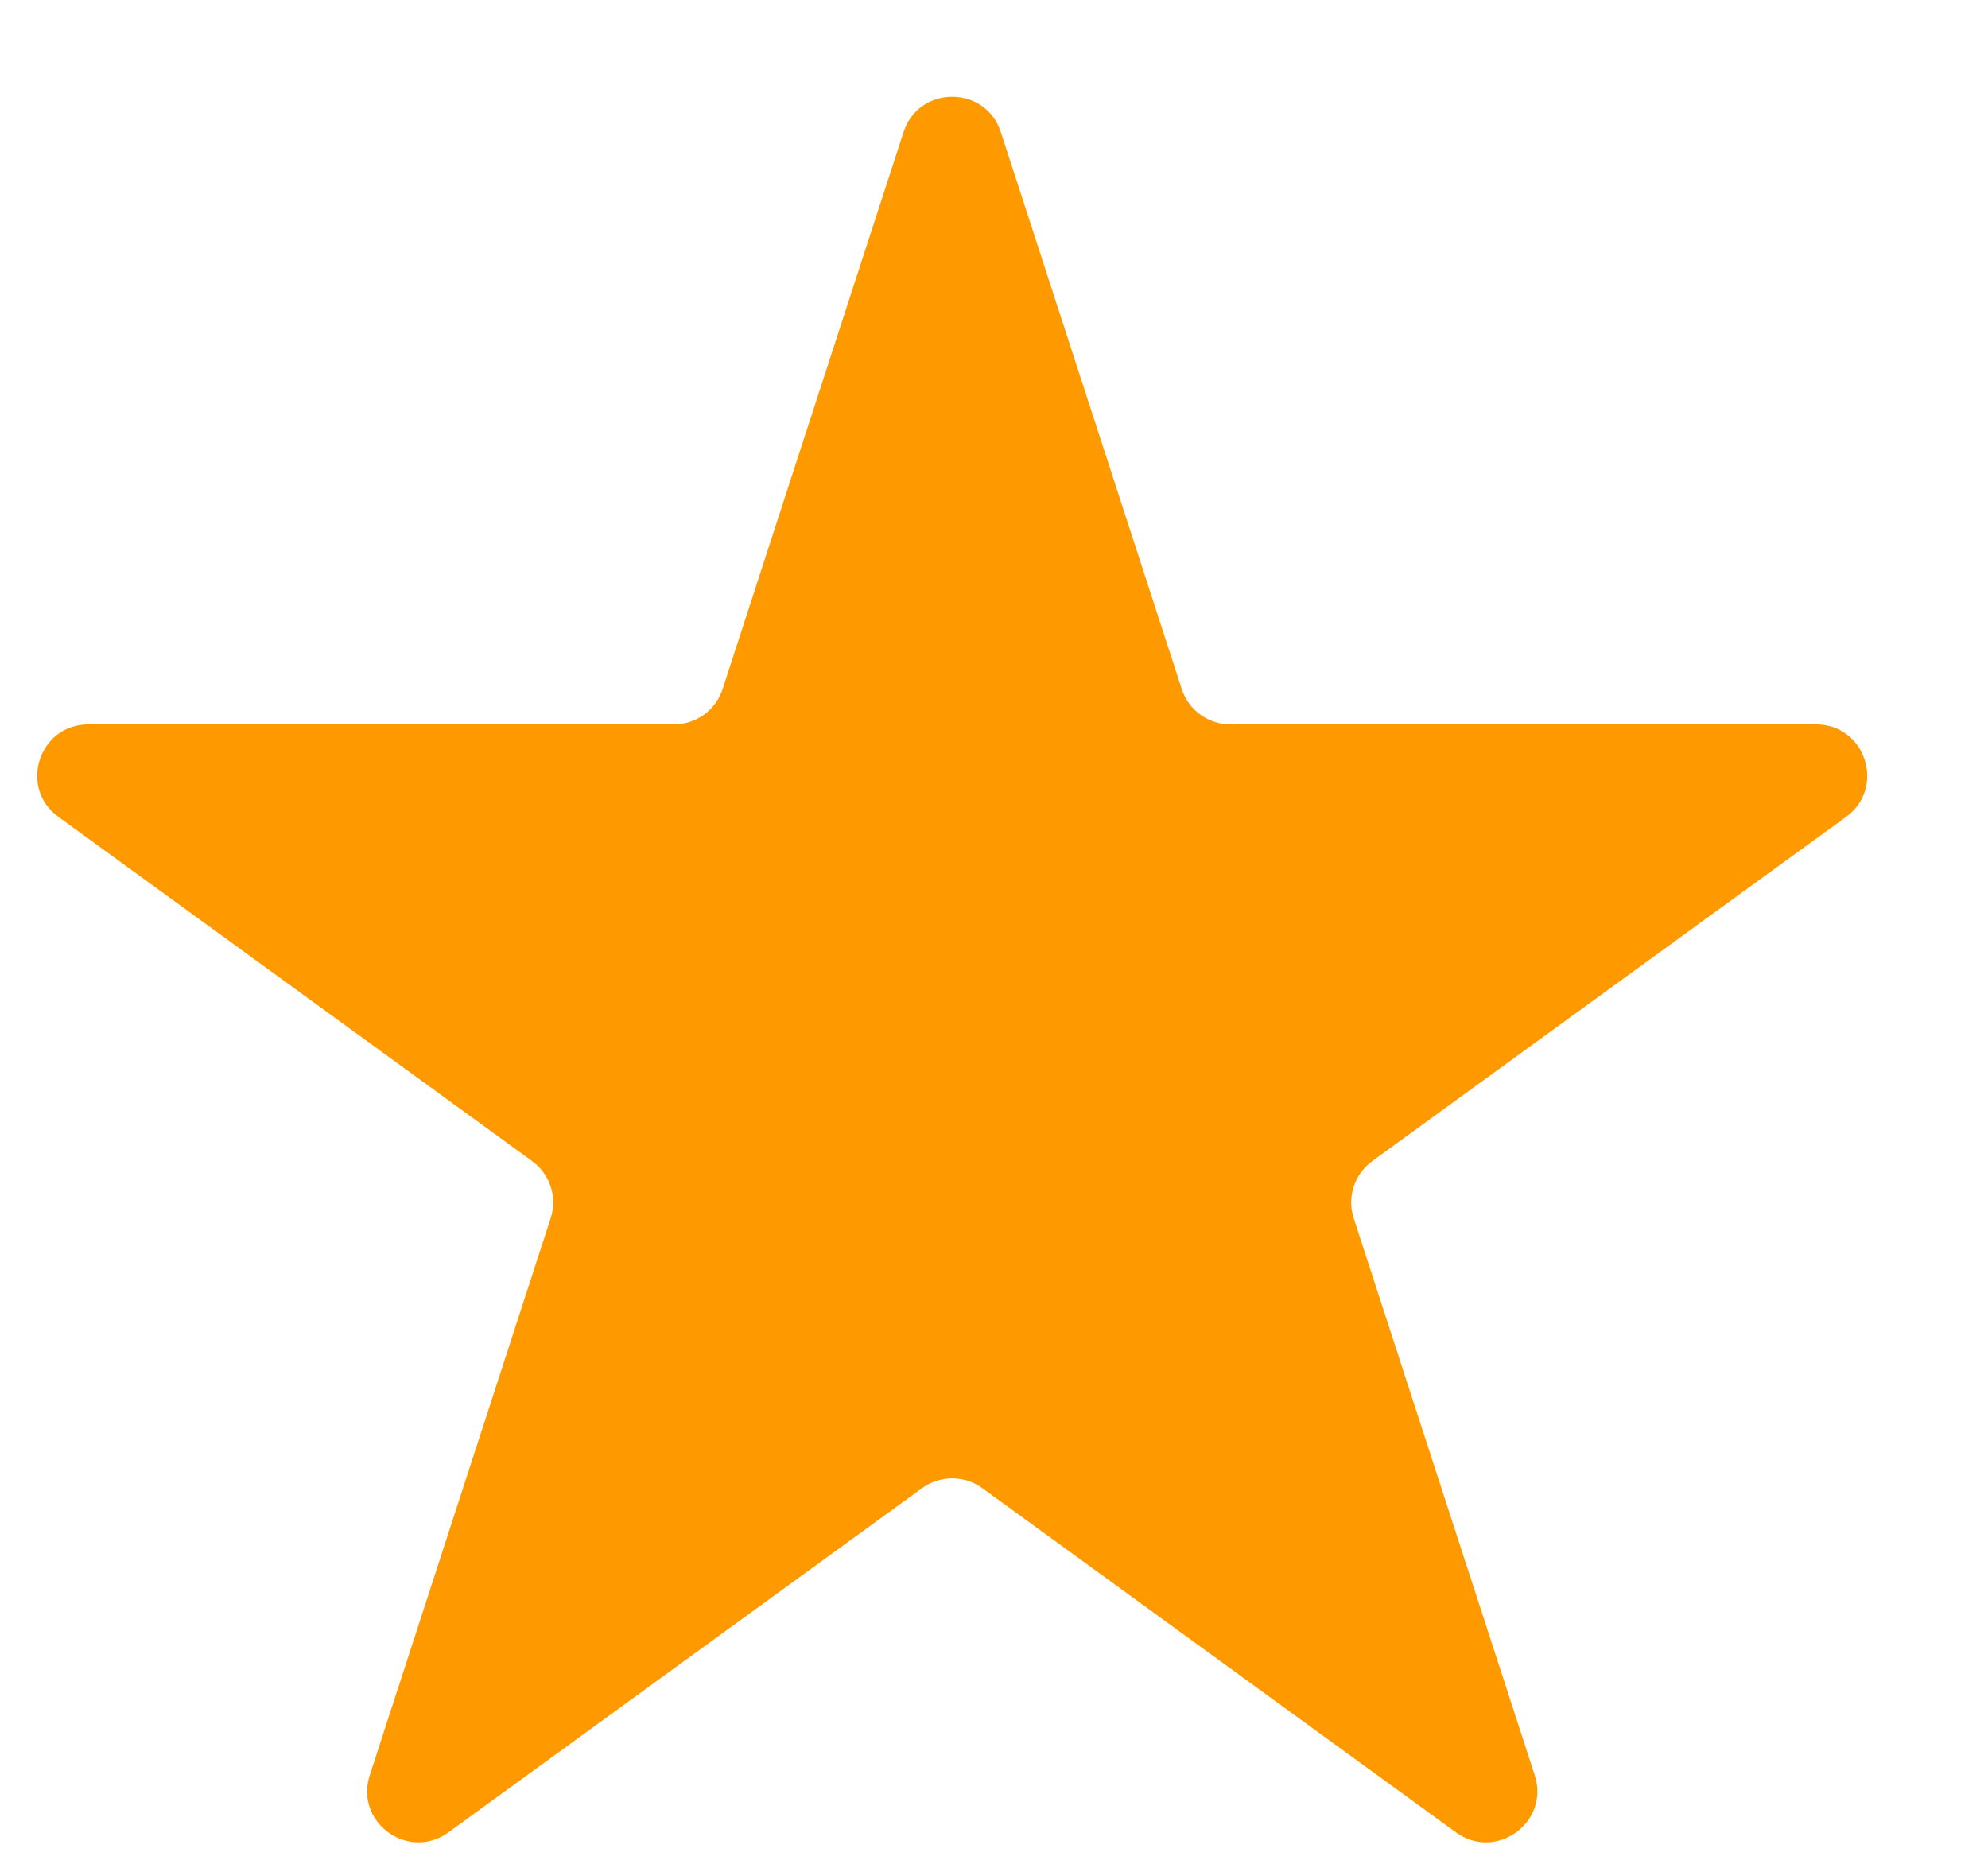 <svg width="16" height="15" viewBox="0 0 16 15" fill="none" xmlns="http://www.w3.org/2000/svg">
<path d="M7.272 1.063C7.395 0.684 7.932 0.684 8.055 1.063L9.511 5.545C9.566 5.715 9.724 5.83 9.903 5.83H14.616C15.014 5.83 15.18 6.34 14.858 6.574L11.045 9.344C10.9 9.449 10.84 9.635 10.895 9.804L12.352 14.287C12.475 14.666 12.041 14.981 11.718 14.747L7.905 11.976C7.761 11.872 7.566 11.872 7.422 11.976L3.609 14.747C3.286 14.981 2.852 14.666 2.976 14.287L4.432 9.804C4.487 9.635 4.427 9.449 4.282 9.344L0.47 6.574C0.147 6.34 0.313 5.83 0.711 5.83H5.424C5.603 5.83 5.761 5.715 5.816 5.545L7.272 1.063Z" fill="#FF9900"/>
</svg>

